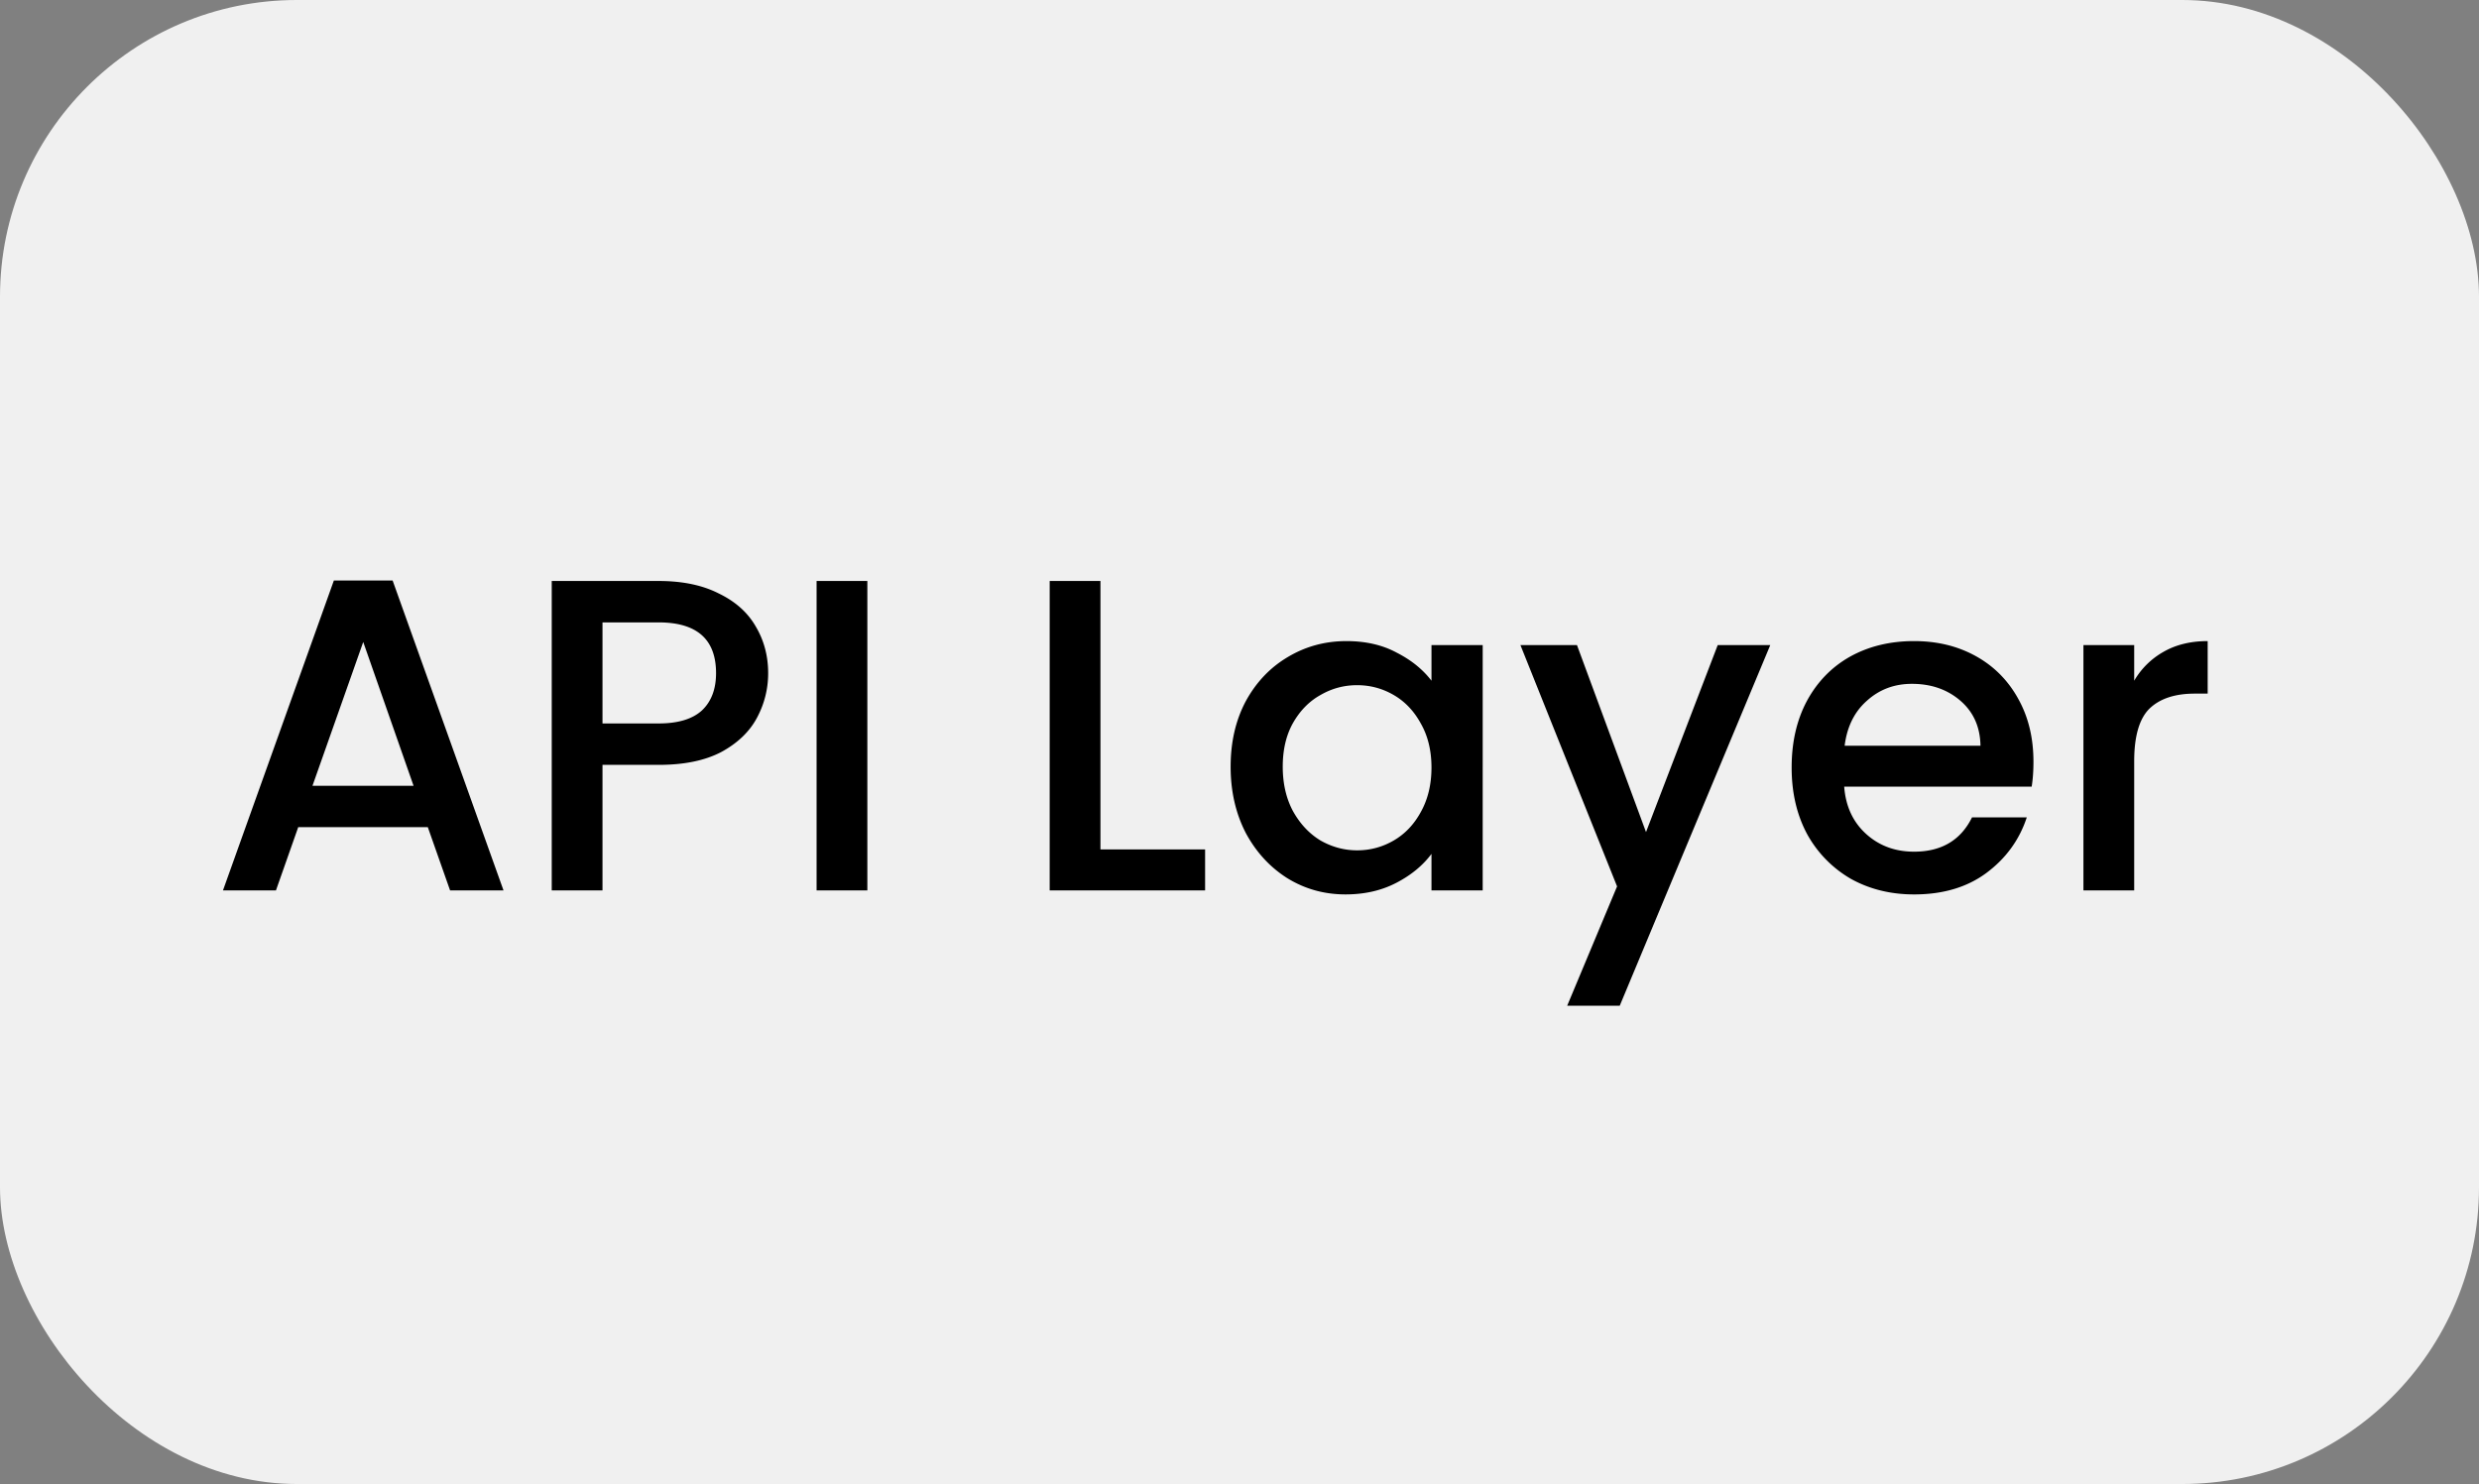<svg xmlns="http://www.w3.org/2000/svg" width="167" height="100" fill="none"><rect width="100%" height="100%" fill="#808080" stroke="none"/><rect width="167" height="100" fill="#F0F0F0" rx="20"/><path fill="#000" d="M28.82 55.74h-8.73L18.59 60h-3.57l7.47-20.88h3.96L33.92 60h-3.6l-1.5-4.26Zm-.96-2.79-3.39-9.69-3.42 9.69h6.81Zm23.888-7.59c0 1.06-.25 2.06-.75 3s-1.3 1.71-2.4 2.31c-1.1.58-2.51.87-4.23.87h-3.78V60h-3.42V39.15h7.2c1.6 0 2.95.28 4.05.84 1.12.54 1.95 1.28 2.49 2.22.56.94.84 1.99.84 3.15Zm-7.38 3.39c1.3 0 2.27-.29 2.91-.87.64-.6.96-1.44.96-2.52 0-2.28-1.29-3.42-3.87-3.42h-3.78v6.81h3.78Zm14.062-9.6V60h-3.42V39.15h3.42Zm15.703 18.09h7.05V60h-10.47V39.15h3.42v18.09Zm8.77-5.58c0-1.66.34-3.13 1.02-4.41.7-1.28 1.64-2.27 2.82-2.97 1.2-.72 2.52-1.08 3.96-1.08 1.3 0 2.43.26 3.39.78.98.5 1.76 1.13 2.34 1.89v-2.4h3.45V60h-3.45v-2.46c-.58.78-1.37 1.43-2.37 1.95s-2.14.78-3.42.78c-1.42 0-2.72-.36-3.9-1.08-1.18-.74-2.12-1.76-2.82-3.06-.68-1.32-1.02-2.81-1.02-4.47Zm13.53.06c0-1.14-.24-2.13-.72-2.97-.46-.84-1.07-1.48-1.83-1.92-.76-.44-1.58-.66-2.46-.66-.88 0-1.7.22-2.46.66-.76.42-1.38 1.05-1.86 1.89-.46.82-.69 1.8-.69 2.94s.23 2.14.69 3c.48.86 1.1 1.52 1.86 1.98.78.44 1.6.66 2.46.66.88 0 1.7-.22 2.46-.66.76-.44 1.37-1.08 1.83-1.92.48-.86.72-1.86.72-3Zm22.822-8.25-10.14 24.3h-3.54l3.36-8.04-6.51-16.26h3.81l4.65 12.6 4.83-12.6h3.54Zm17.731 7.86c0 .62-.04 1.18-.12 1.68h-12.63c.1 1.32.59 2.38 1.47 3.18.88.8 1.96 1.2 3.24 1.2 1.84 0 3.14-.77 3.9-2.31h3.69c-.5 1.52-1.41 2.77-2.73 3.75-1.3.96-2.92 1.44-4.86 1.44-1.58 0-3-.35-4.26-1.05a7.847 7.847 0 0 1-2.94-3c-.7-1.3-1.05-2.8-1.05-4.5 0-1.7.34-3.19 1.02-4.47.7-1.3 1.67-2.3 2.91-3 1.26-.7 2.7-1.05 4.32-1.05 1.56 0 2.95.34 4.17 1.02 1.22.68 2.17 1.64 2.85 2.88.68 1.22 1.02 2.63 1.02 4.23Zm-3.57-1.08c-.02-1.26-.47-2.27-1.35-3.03-.88-.76-1.97-1.14-3.27-1.14-1.18 0-2.19.38-3.03 1.14-.84.74-1.34 1.75-1.5 3.03h9.15Zm10.356-4.38a5.29 5.29 0 0 1 1.98-1.95c.84-.48 1.83-.72 2.97-.72v3.54h-.87c-1.34 0-2.36.34-3.06 1.02-.68.68-1.02 1.86-1.02 3.54V60h-3.42V43.47h3.42v2.4Z"/></svg>